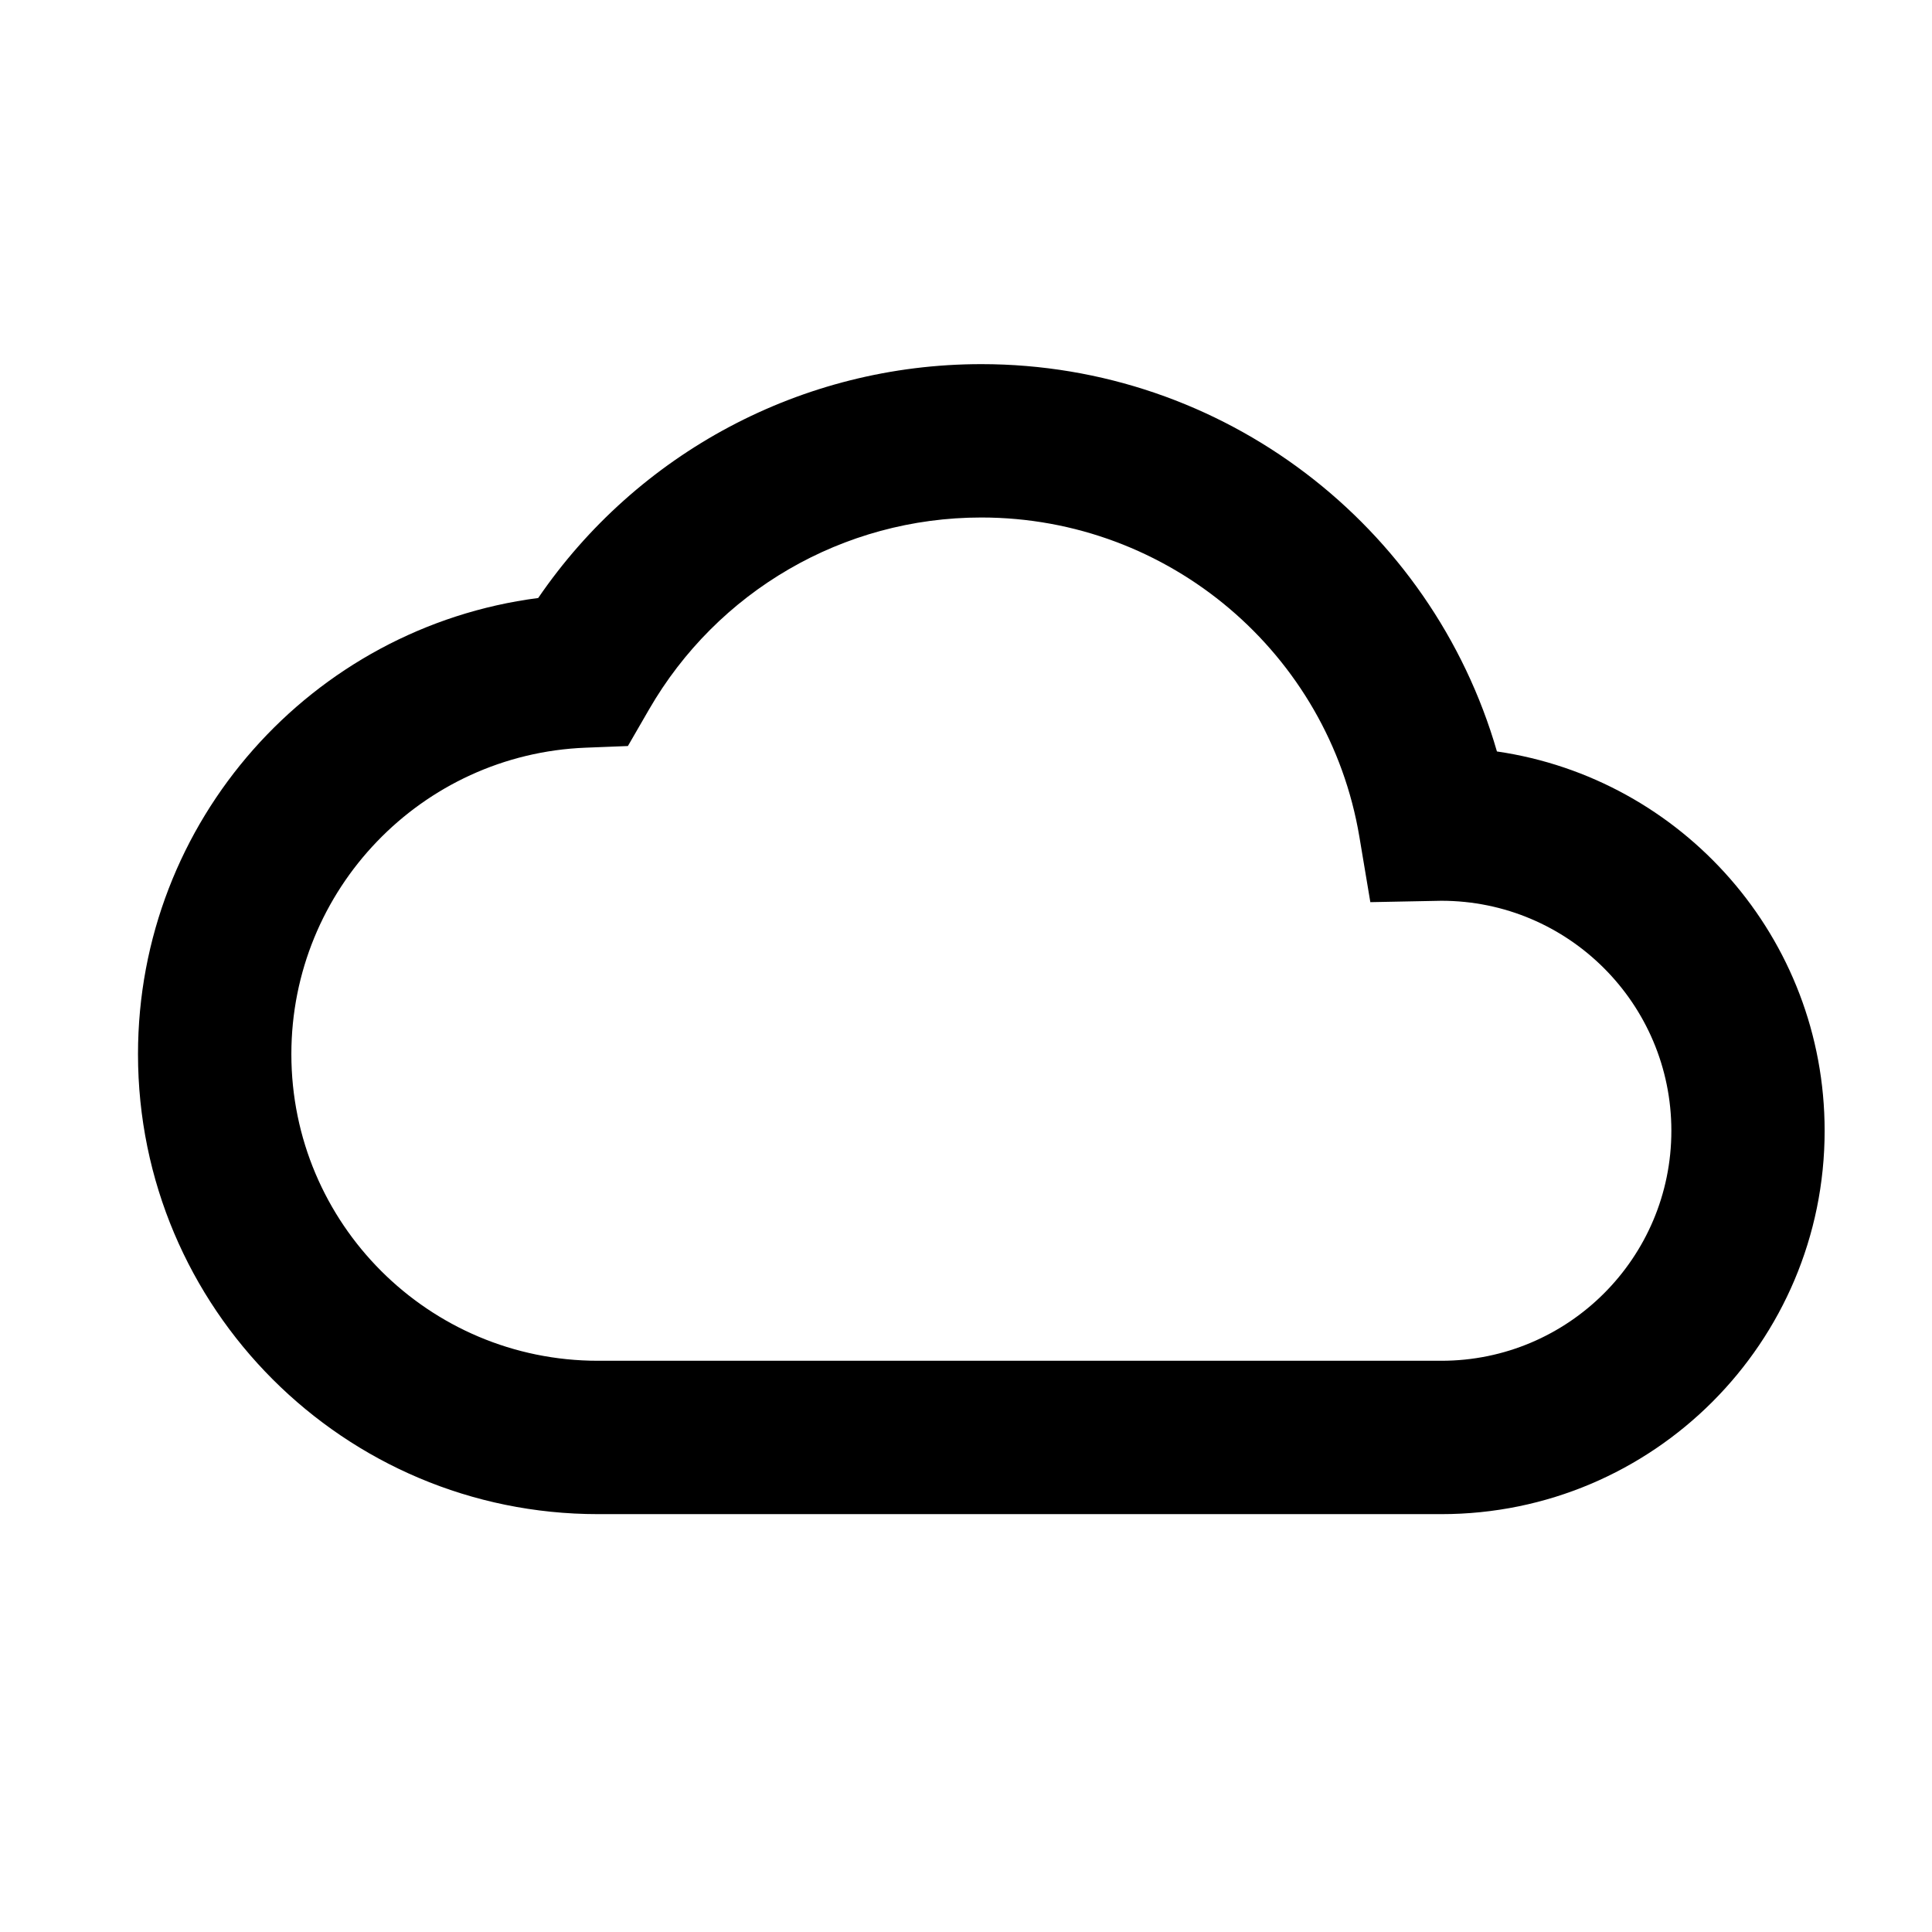 <svg width="21" height="21" viewBox="0 0 21 21" fill="none" xmlns="http://www.w3.org/2000/svg">
<path fill-rule="evenodd" clip-rule="evenodd" d="M15.667 16.458C17.968 16.458 19.833 14.592 19.833 12.291C19.833 10.195 18.286 8.461 16.271 8.168C15.562 5.713 13.299 3.958 10.667 3.958C8.711 3.958 6.924 4.929 5.85 6.5C3.389 6.819 1.5 8.924 1.5 11.458C1.5 14.219 3.739 16.458 6.5 16.458H15.667ZM18.167 12.291C18.167 13.672 17.047 14.791 15.667 14.791H6.5C4.659 14.791 3.167 13.299 3.167 11.458C3.167 9.667 4.583 8.197 6.366 8.127L6.825 8.109L7.055 7.711C7.795 6.43 9.16 5.625 10.667 5.625C12.709 5.625 14.442 7.105 14.776 9.096L14.895 9.806L15.614 9.792C15.64 9.791 15.64 9.791 15.667 9.791C17.047 9.791 18.167 10.911 18.167 12.291Z" fill="black"/>
</svg>
